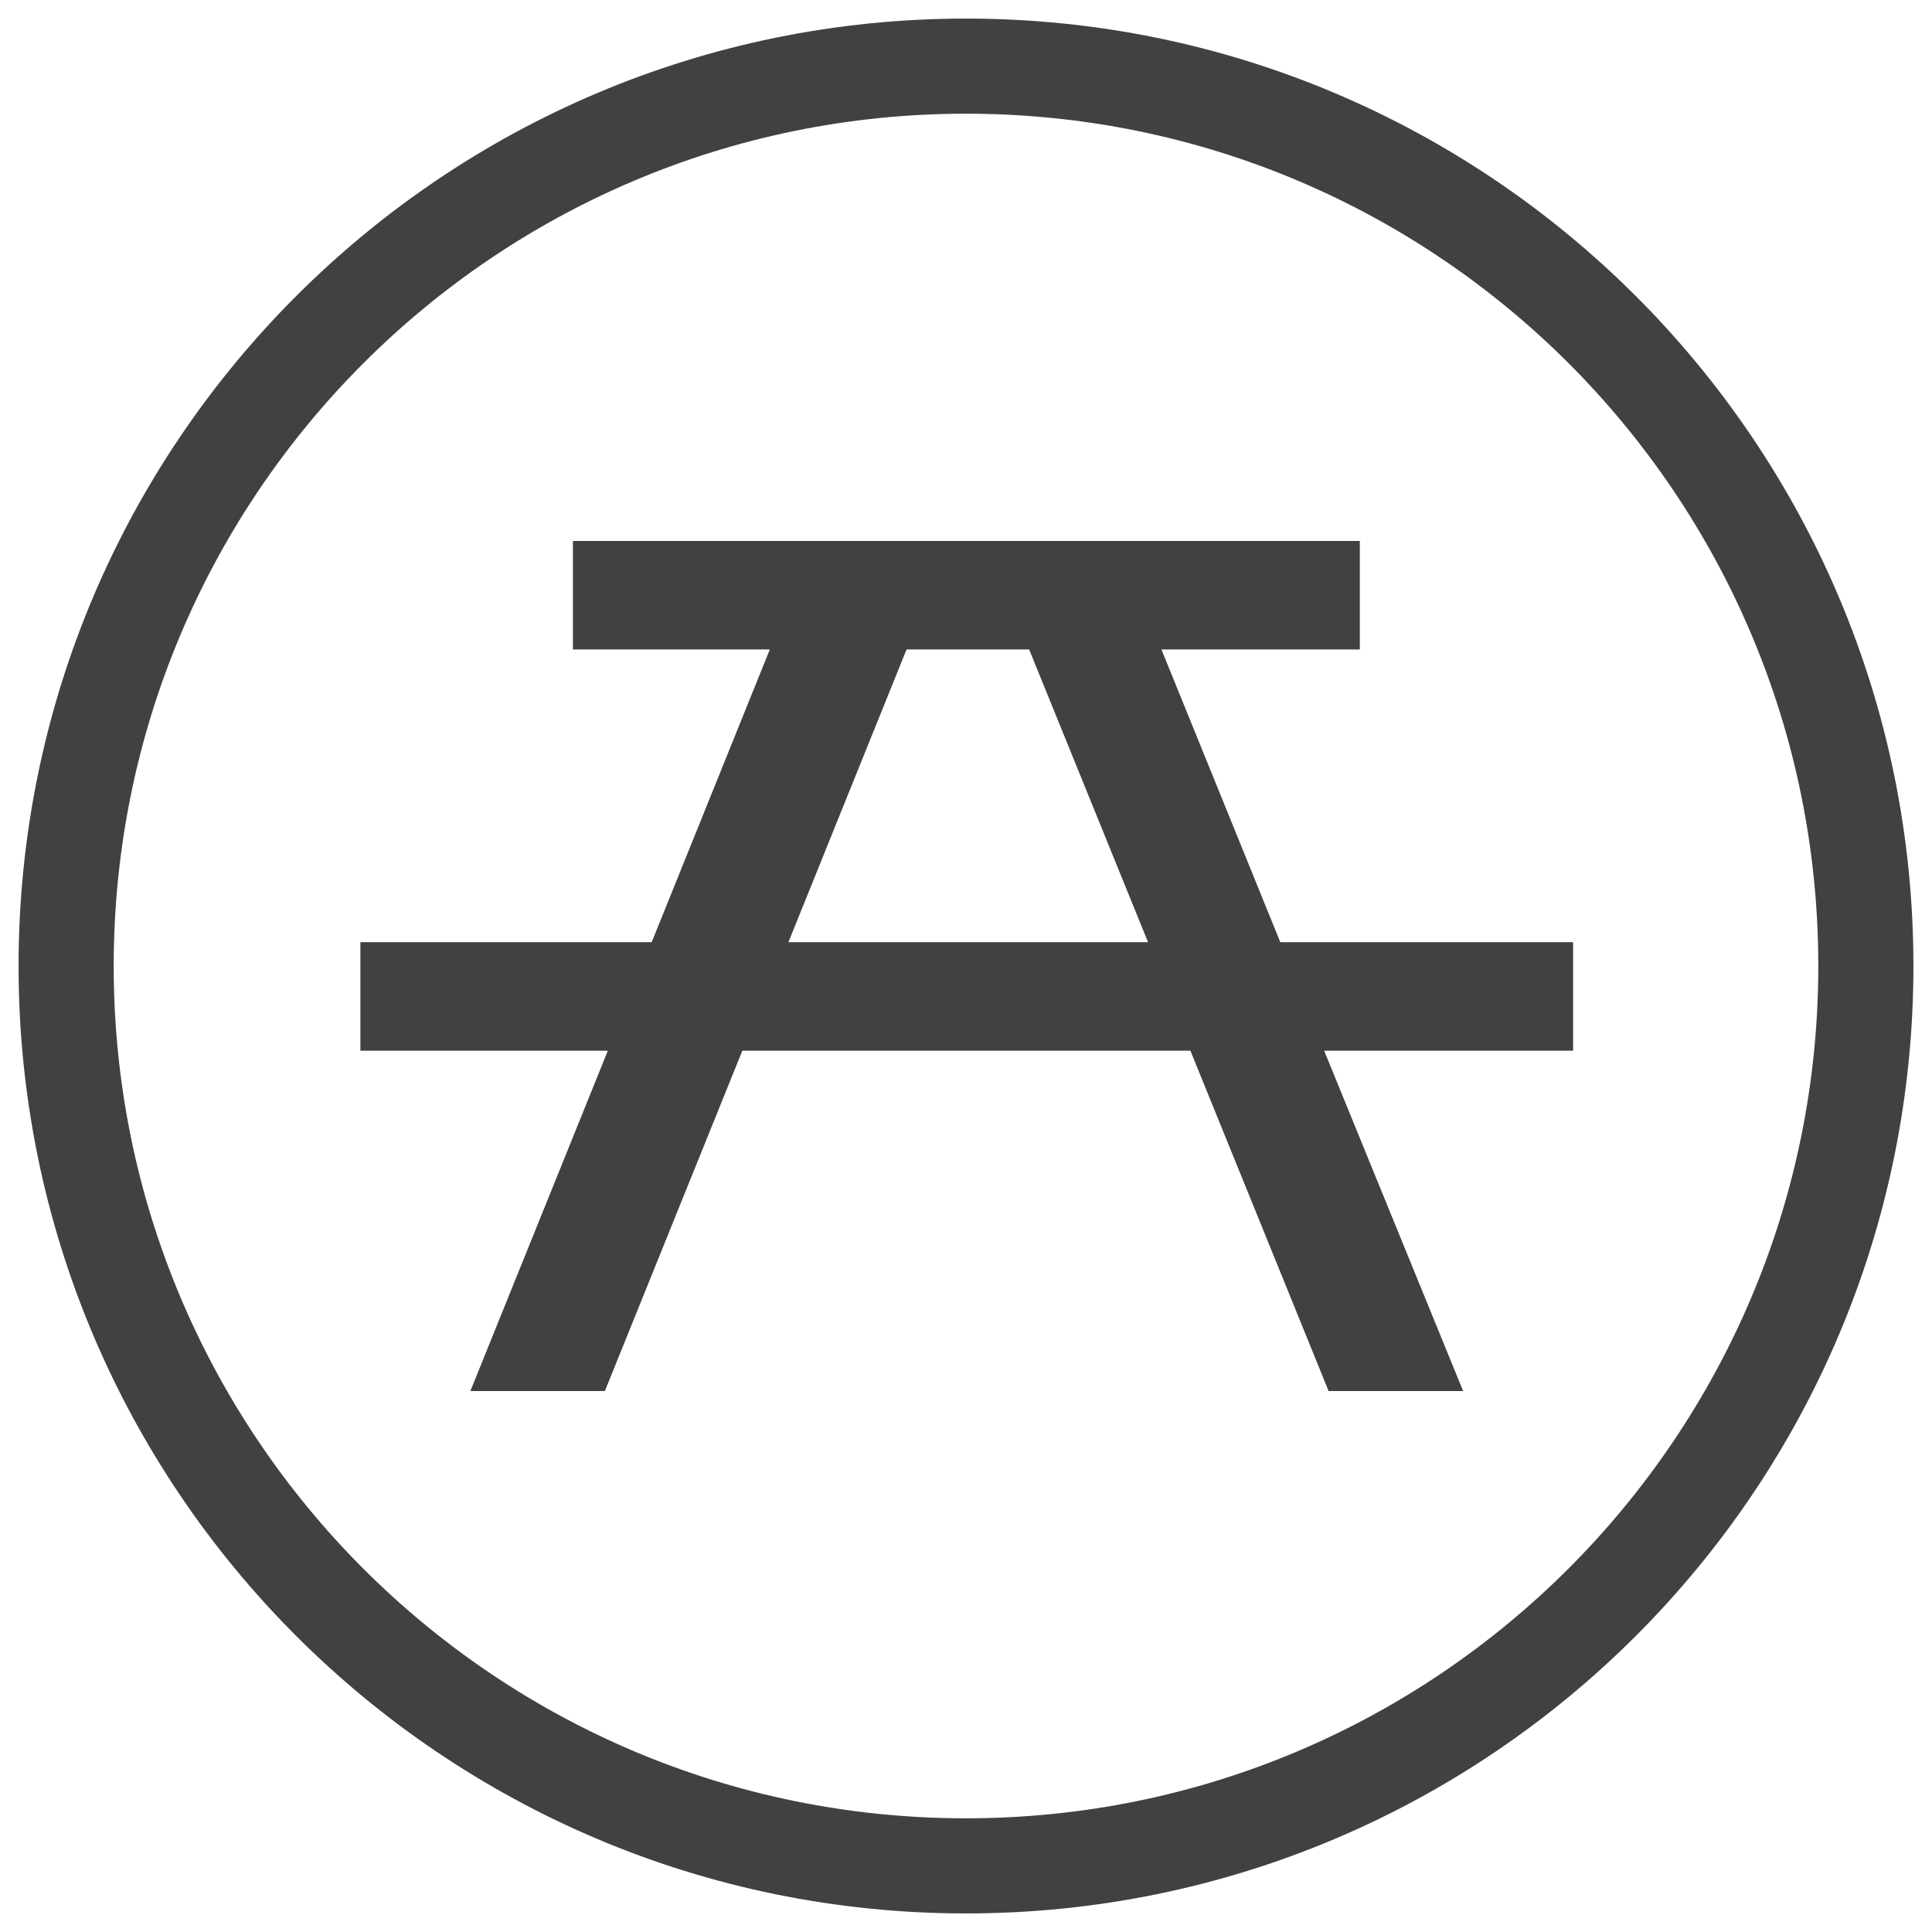 <?xml version="1.0" encoding="UTF-8"?>
<svg id="WF_x5F_Amplitheatre" xmlns="http://www.w3.org/2000/svg" viewBox="0 0 26 26">
  <defs>
    <style>
      .cls-1 {
        fill: #414042;
      }
    </style>
  </defs>
  <path class="cls-1" d="M7.71,8.74v-1.46s10.59,0,10.59,0v1.46s-2.67,0-2.67,0l1.6,3.94h3.94s0,1.46,0,1.46h-3.35s1.87,4.58,1.87,4.58h-1.81s-1.86-4.58-1.86-4.58h-6.03s-1.85,4.58-1.85,4.58h-1.81s1.85-4.58,1.85-4.58h-3.33s0-1.46,0-1.46h3.92s1.59-3.94,1.59-3.94h-2.65M10.61,12.68h4.84s-1.6-3.94-1.6-3.94h-1.65s-1.59,3.94-1.59,3.94Z"/>
  <path class="cls-1" d="M13,.25C5.96.25.25,5.96.25,13s5.71,12.75,12.75,12.75,12.75-5.71,12.75-12.75S20.04.25,13,.25ZM13,24.47c-6.34,0-11.47-5.14-11.47-11.47S6.66,1.53,13,1.53s11.47,5.14,11.47,11.47-5.14,11.47-11.47,11.47Z"/>
</svg>